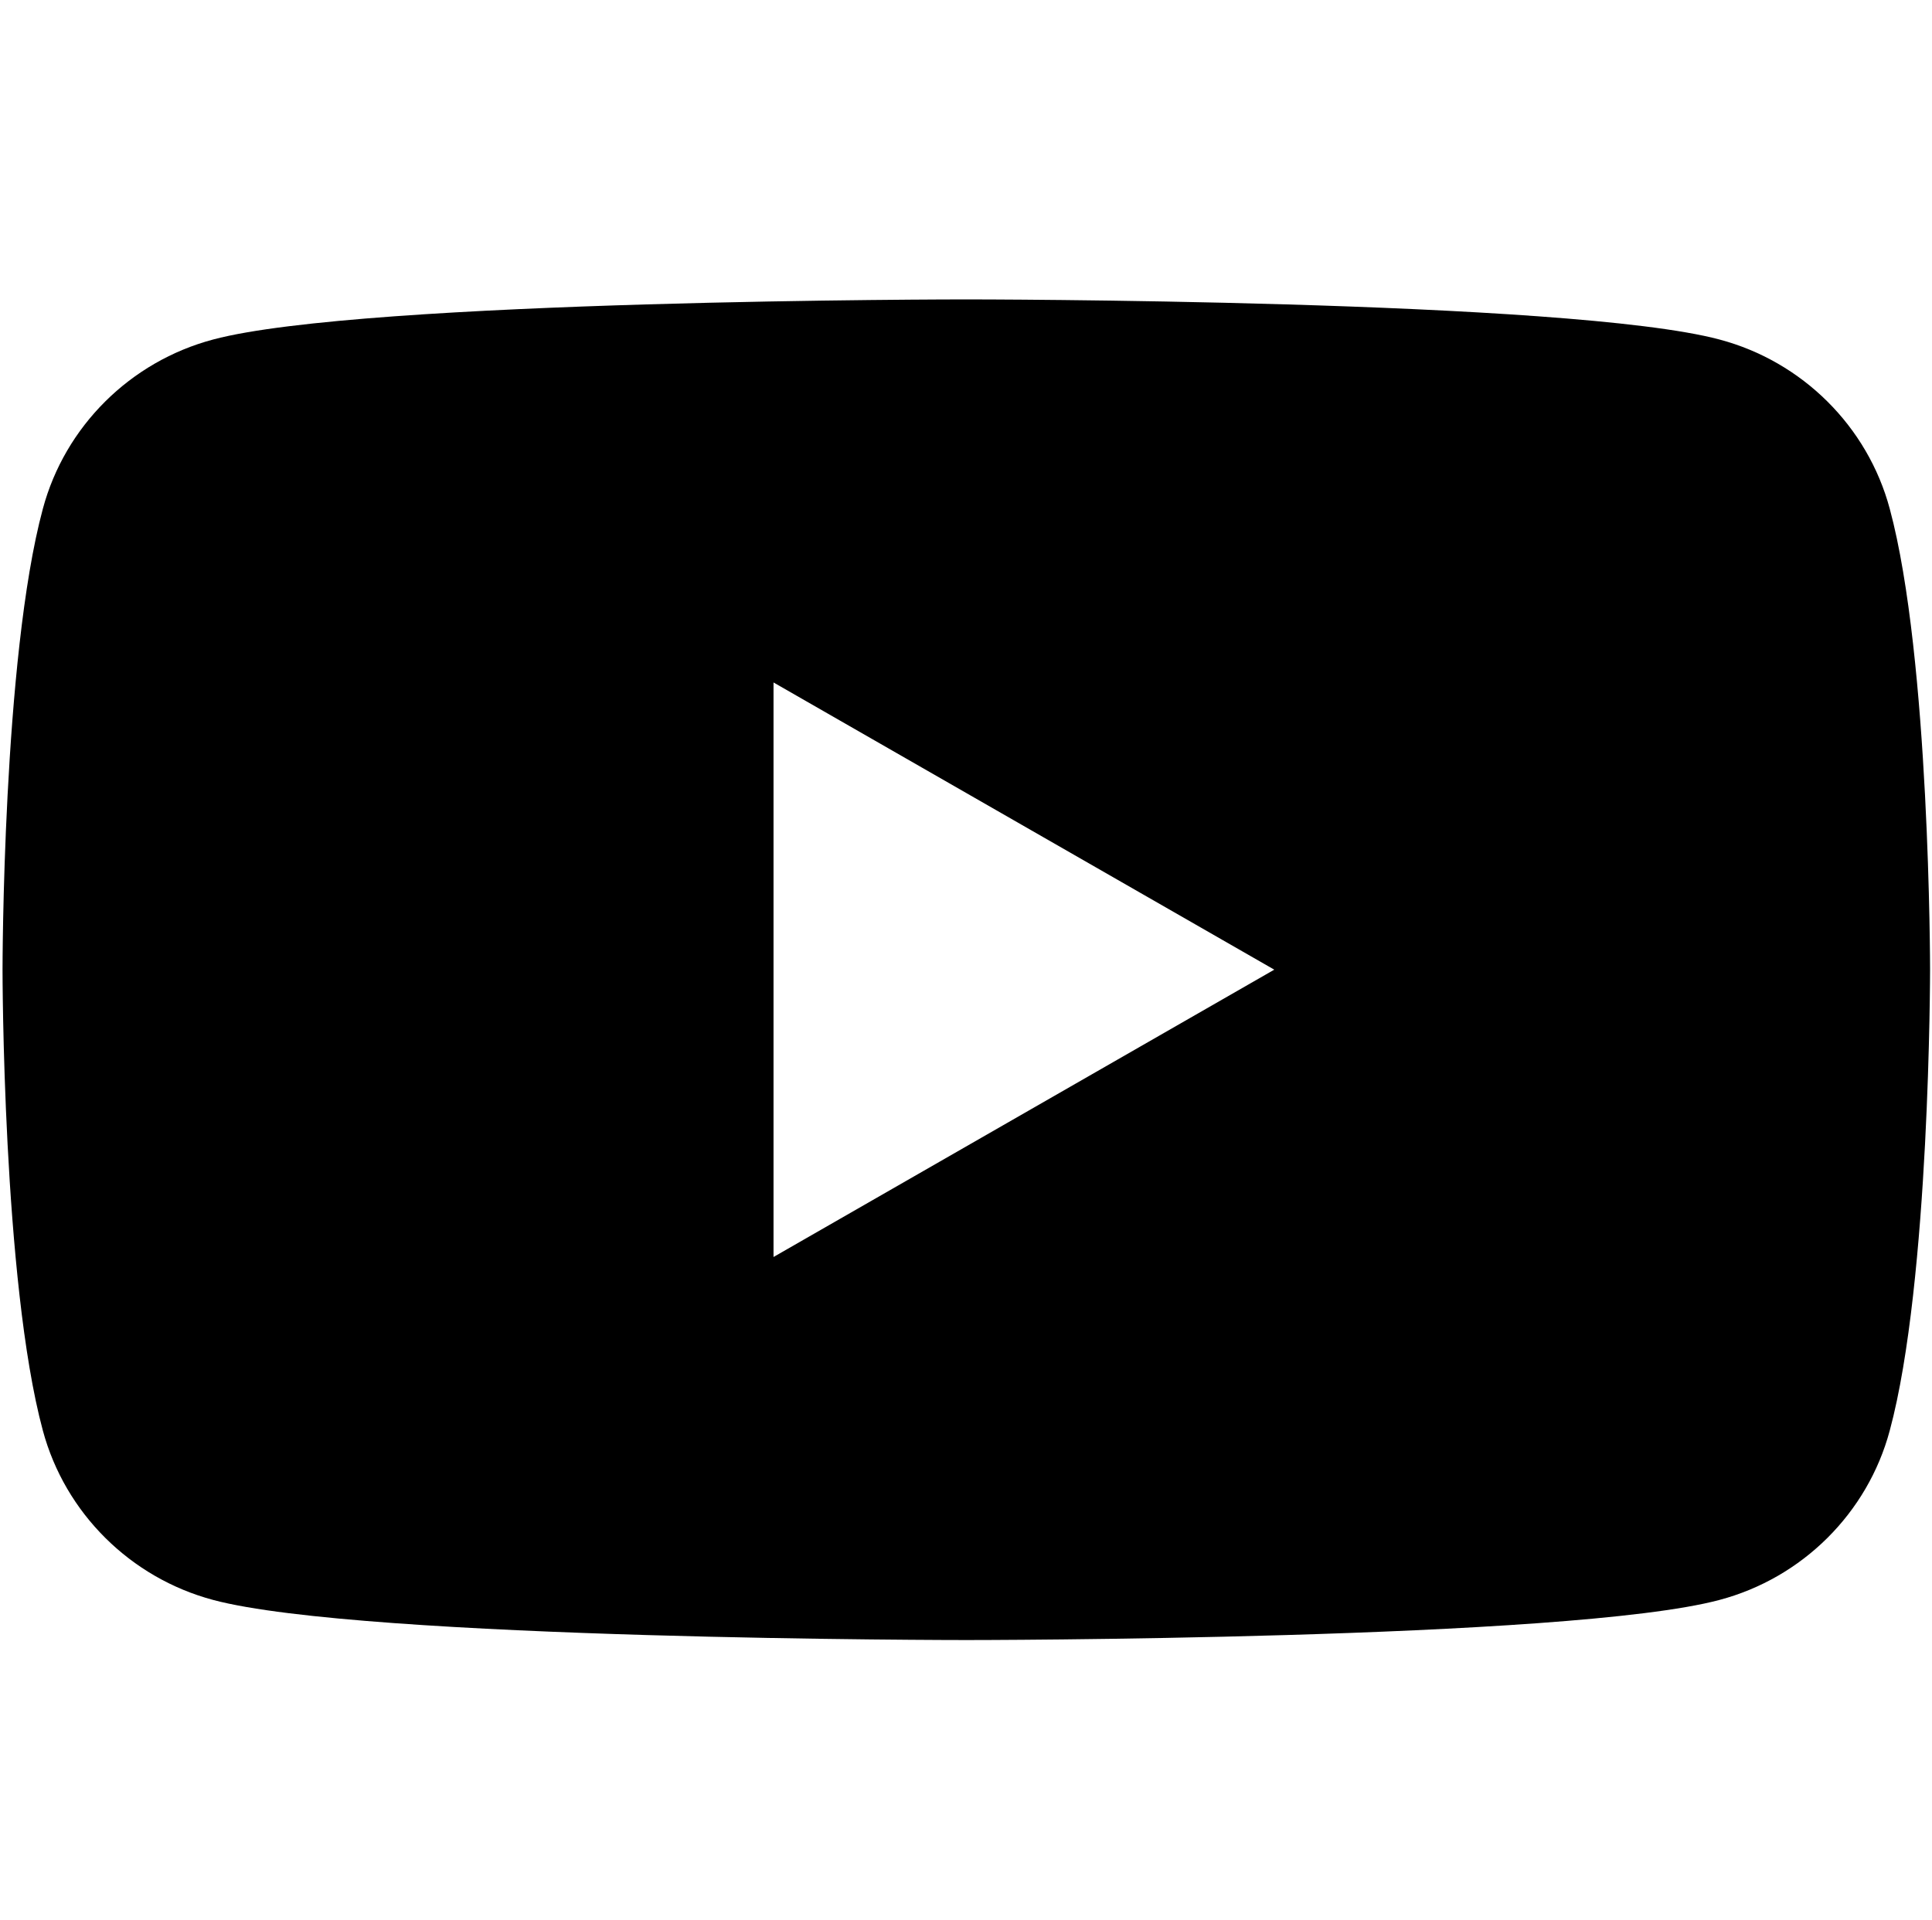 <?xml version="1.0" encoding="UTF-8" standalone="no"?>
<!-- Uploaded to: SVG Repo, www.svgrepo.com, Generator: SVG Repo Mixer Tools -->

<svg
   width="533.318"
   height="530.054"
   viewBox="0 0 16 15.902"
   fill="none"
   version="1.1"
   id="svg4"
   sodipodi:docname="youtube-.svg"
   inkscape:version="1.4.2 (ebf0e940, 2025-05-08)"
   xmlns:inkscape="http://www.inkscape.org/namespaces/inkscape"
   xmlns:sodipodi="http://sodipodi.sourceforge.net/DTD/sodipodi-0.dtd"
   xmlns="http://www.w3.org/2000/svg"
   xmlns:svg="http://www.w3.org/2000/svg">
  <defs
     id="defs8" />
  <sodipodi:namedview
     id="namedview6"
     pagecolor="#ffffff"
     bordercolor="#666666"
     borderopacity="1.0"
     inkscape:showpageshadow="2"
     inkscape:pageopacity="0.0"
     inkscape:pagecheckerboard="0"
     inkscape:deskcolor="#d1d1d1"
     showgrid="false"
     inkscape:zoom="2.656502"
     inkscape:cx="321.6636"
     inkscape:cy="163.37273"
     inkscape:window-width="2560"
     inkscape:window-height="1359"
     inkscape:window-x="0"
     inkscape:window-y="25"
     inkscape:window-maximized="0"
     inkscape:current-layer="svg4" />
  <path
     id="path1"
     style="fill:#000000;fill-opacity:1;fill-rule:nonzero;stroke:none;stroke-width:0.177;stroke-linecap:butt;stroke-linejoin:miter;stroke-miterlimit:10;stroke-dasharray:none"
     d="m 8.003,2.48 c 0,0 -4.992,-2.85e-5 -6.237,0.332 C 1.079,2.994 0.538,3.532 0.355,4.214 0.021,5.451 0.021,8.032 0.021,8.032 c 0,0 -2.871e-5,2.581 0.334,3.818 0.184,0.683 0.725,1.22 1.411,1.403 1.245,0.332 6.237,0.332 6.237,0.332 0,0 4.992,2.9e-5 6.236,-0.332 0.687,-0.182 1.228,-0.72 1.411,-1.403 0.334,-1.237 0.334,-3.818 0.334,-3.818 0,0 2.9e-5,-2.581 -0.334,-3.818 C 15.467,3.532 14.926,2.994 14.239,2.812 12.994,2.48 8.003,2.48 8.003,2.48 Z M 6.406,5.653 10.553,8.032 6.406,10.412 Z" />
</svg>
